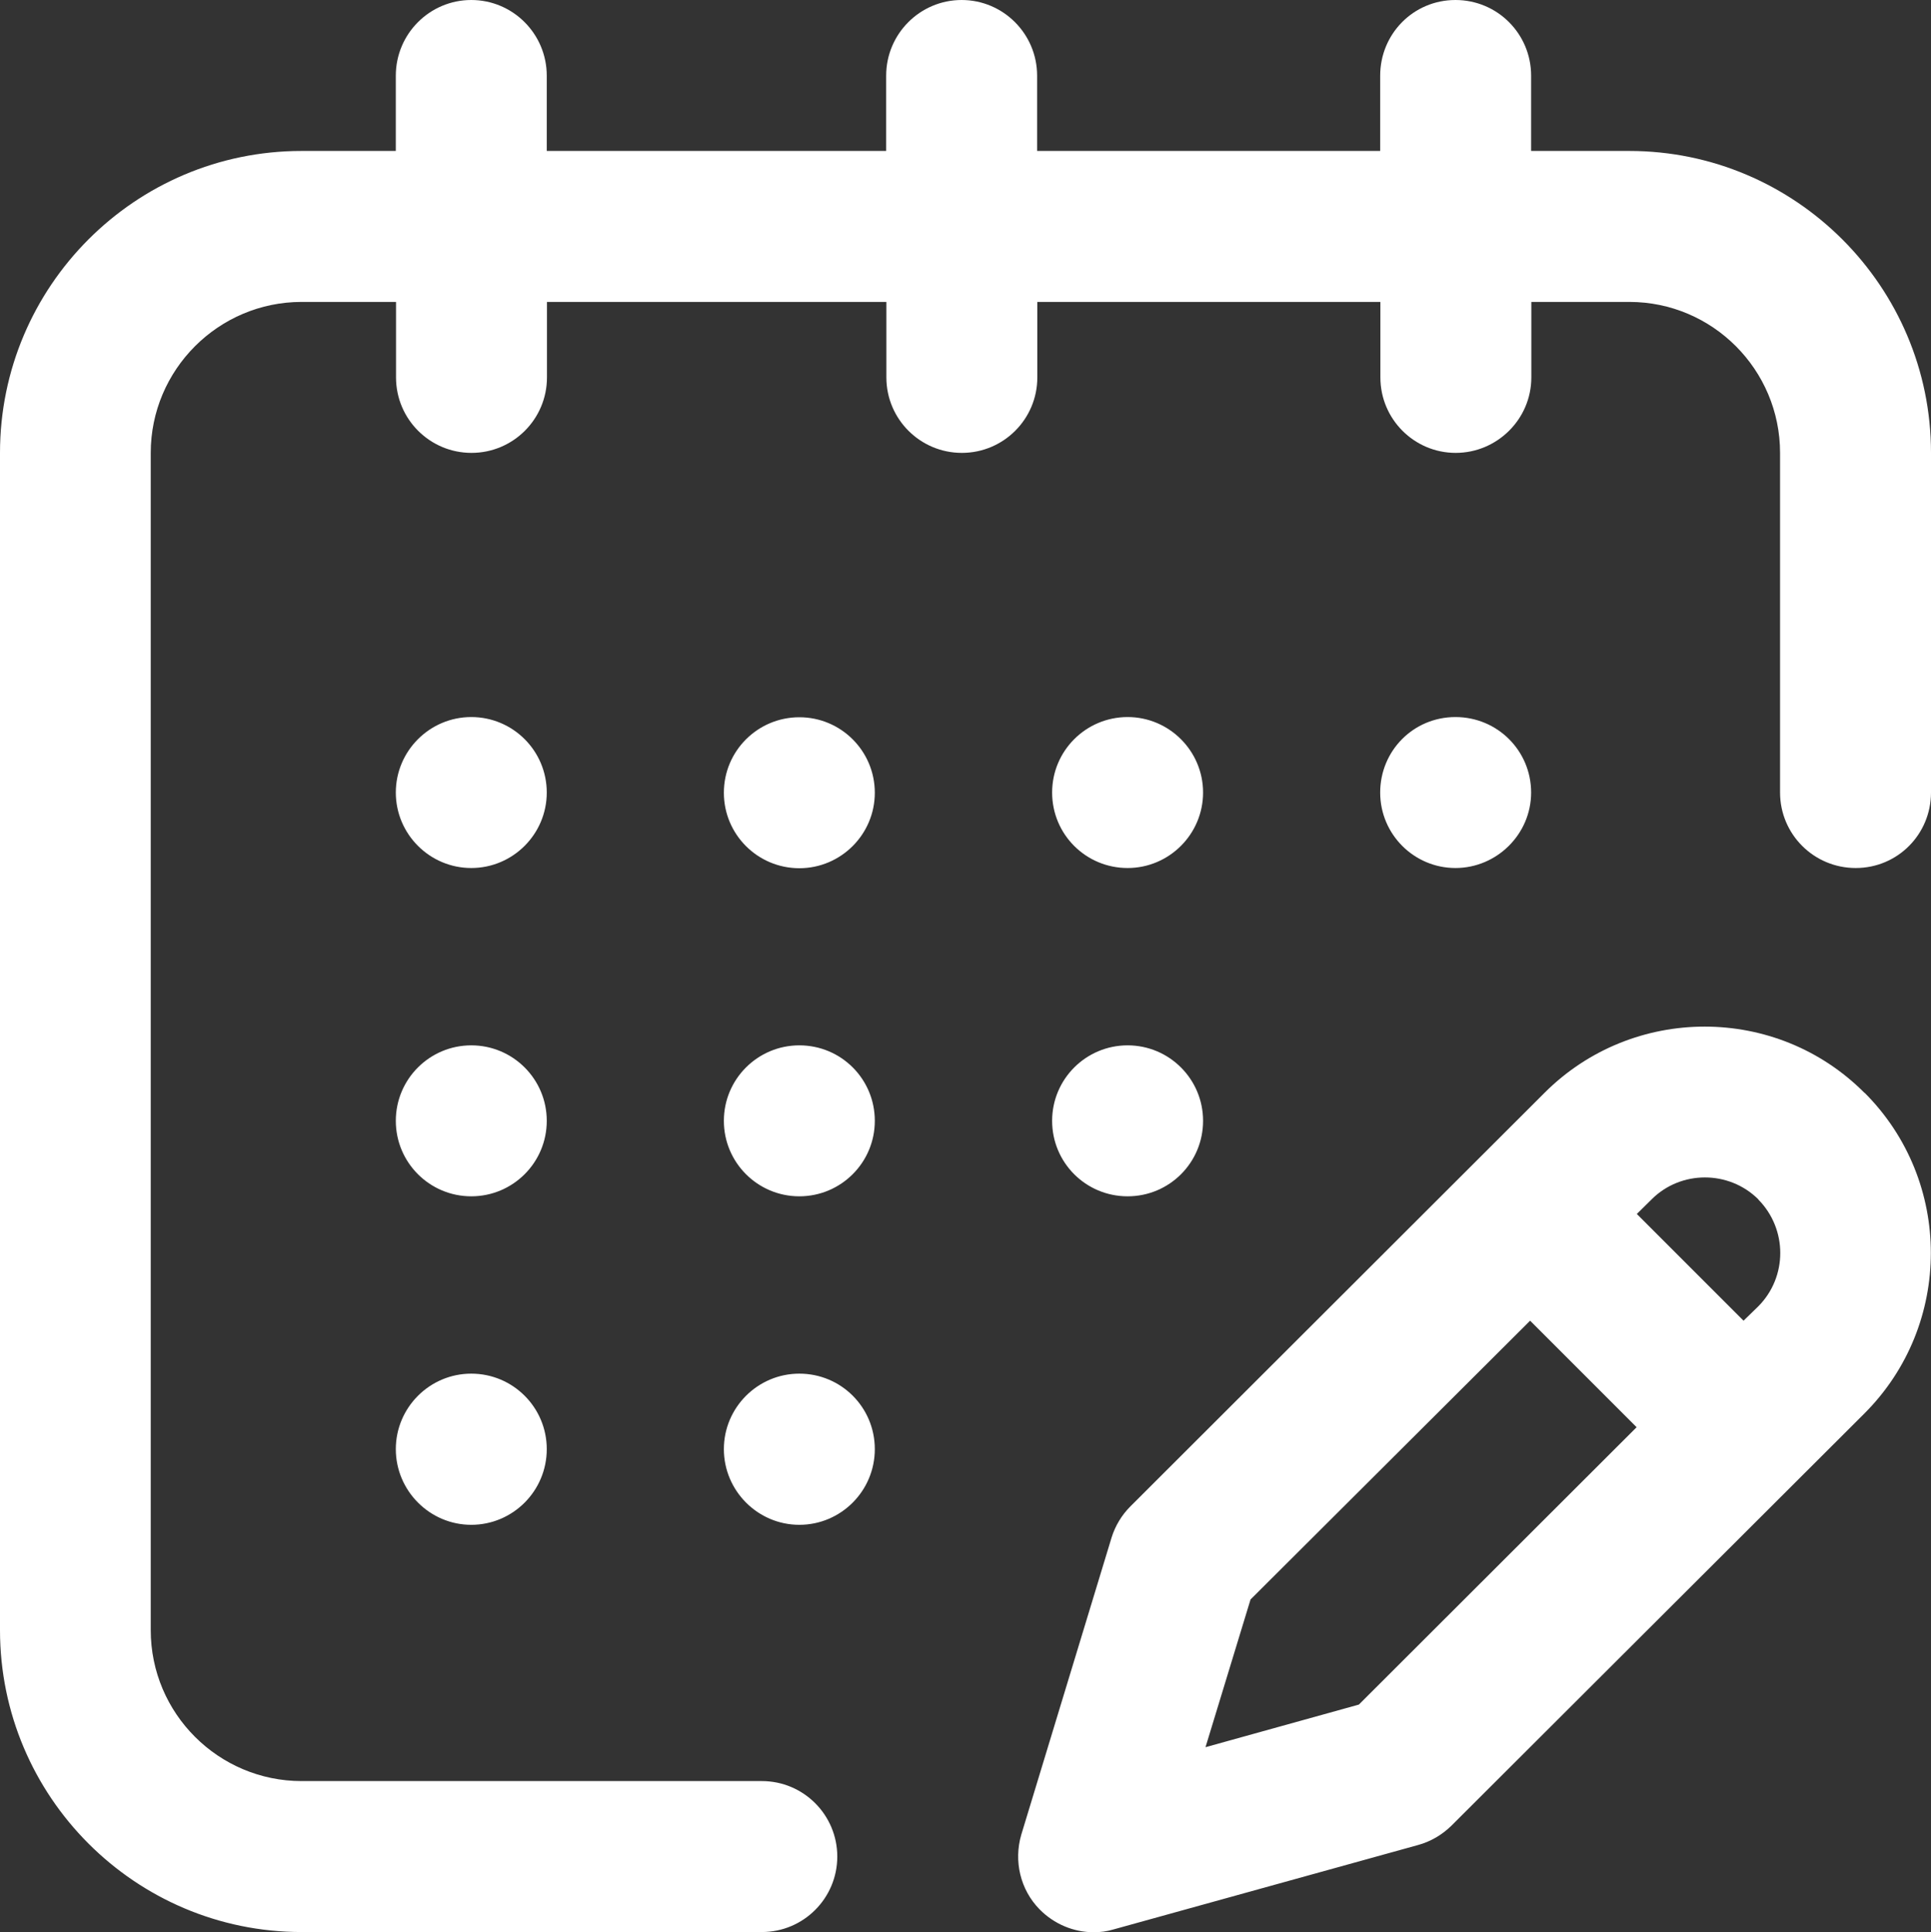 <?xml version="1.0" encoding="UTF-8"?><svg id="Camada_1" xmlns="http://www.w3.org/2000/svg" viewBox="0 0 95.18 95.22"><rect x="0" y="0" width="95.18" height="95.22" fill="#333333" stroke="none"/><defs><style>.cls-1{fill:#fff;stroke-width:0px;}</style></defs><path class="cls-1" d="m86.67,59.11c-1.45-1.44-3.82-1.44-5.26,0l-.73.72,5.26,5.26.73-.71c1.44-1.45,1.44-3.8,0-5.26m-5.99,11.23l-5.26-5.26-13.78,13.74-2.22,7.28,7.56-2.1,13.69-13.67Zm11.23-16.49c4.35,4.35,4.35,11.43,0,15.79l-20.37,20.33c-.46.45-1.02.78-1.64.95l-15.01,4.16c-.33.1-.65.14-.98.14-.99,0-1.95-.4-2.67-1.13-.95-.97-1.28-2.38-.9-3.68l4.45-14.64c.18-.58.5-1.11.93-1.54l20.42-20.39c4.35-4.34,11.43-4.34,15.76.01m-11.6-46.42h-4.83v-3.71c0-2.06-1.66-3.73-3.73-3.73s-3.71,1.67-3.71,3.73v3.71h-16.91v-3.71c0-2.06-1.67-3.73-3.72-3.73s-3.72,1.67-3.72,3.73v3.71h-16.73v-3.71c0-2.06-1.67-3.73-3.72-3.73s-3.72,1.67-3.72,3.73v3.71h-4.65C6.66,7.44,0,14.12,0,22.32v58.02c0,8.2,6.66,14.88,14.87,14.88h22.68c2.06,0,3.72-1.67,3.72-3.72s-1.66-3.72-3.72-3.72H14.87c-4.1,0-7.44-3.33-7.44-7.44V22.32c0-4.1,3.34-7.44,7.44-7.44h4.65v3.72c0,2.06,1.67,3.72,3.72,3.72s3.72-1.66,3.72-3.72v-3.72h16.73v3.72c0,2.06,1.67,3.72,3.72,3.72s3.72-1.66,3.72-3.72v-3.72h16.91v3.72c0,2.06,1.67,3.72,3.71,3.72s3.73-1.66,3.73-3.72v-3.72h4.83c4.1,0,7.43,3.34,7.43,7.44v16.74c0,2.05,1.66,3.72,3.73,3.72s3.71-1.67,3.71-3.72v-16.74c0-8.2-6.68-14.88-14.87-14.88m-28.45,47.8c0,2.06,1.66,3.72,3.72,3.72s3.72-1.66,3.72-3.72-1.67-3.72-3.72-3.72-3.72,1.66-3.72,3.72m-12.46,12.46c-2.05,0-3.72,1.67-3.72,3.72s1.67,3.73,3.72,3.73,3.72-1.67,3.72-3.73-1.66-3.72-3.72-3.72m0-16.18c-2.05,0-3.72,1.66-3.72,3.72s1.67,3.72,3.72,3.72,3.72-1.66,3.72-3.72-1.66-3.72-3.72-3.72m0-16.17c-2.05,0-3.72,1.66-3.72,3.72s1.67,3.72,3.72,3.72,3.72-1.67,3.72-3.72-1.66-3.72-3.72-3.72m-16.17,32.35c-2.05,0-3.72,1.67-3.72,3.72s1.67,3.73,3.72,3.73,3.72-1.67,3.72-3.73-1.67-3.72-3.72-3.72m3.72-12.46c0-2.06-1.67-3.72-3.72-3.72s-3.72,1.66-3.72,3.72,1.67,3.72,3.72,3.72,3.72-1.66,3.72-3.72m48.52-16.18h0c0-2.06-1.66-3.72-3.73-3.72s-3.71,1.66-3.71,3.72,1.67,3.72,3.71,3.72,3.73-1.67,3.73-3.72m-19.89,3.72c2.05,0,3.72-1.67,3.72-3.72s-1.67-3.72-3.72-3.72-3.72,1.66-3.72,3.72,1.66,3.72,3.72,3.72m-28.63-3.72c0,2.05-1.67,3.72-3.72,3.72s-3.72-1.67-3.72-3.72,1.67-3.72,3.72-3.72,3.72,1.66,3.72,3.72"/></svg>